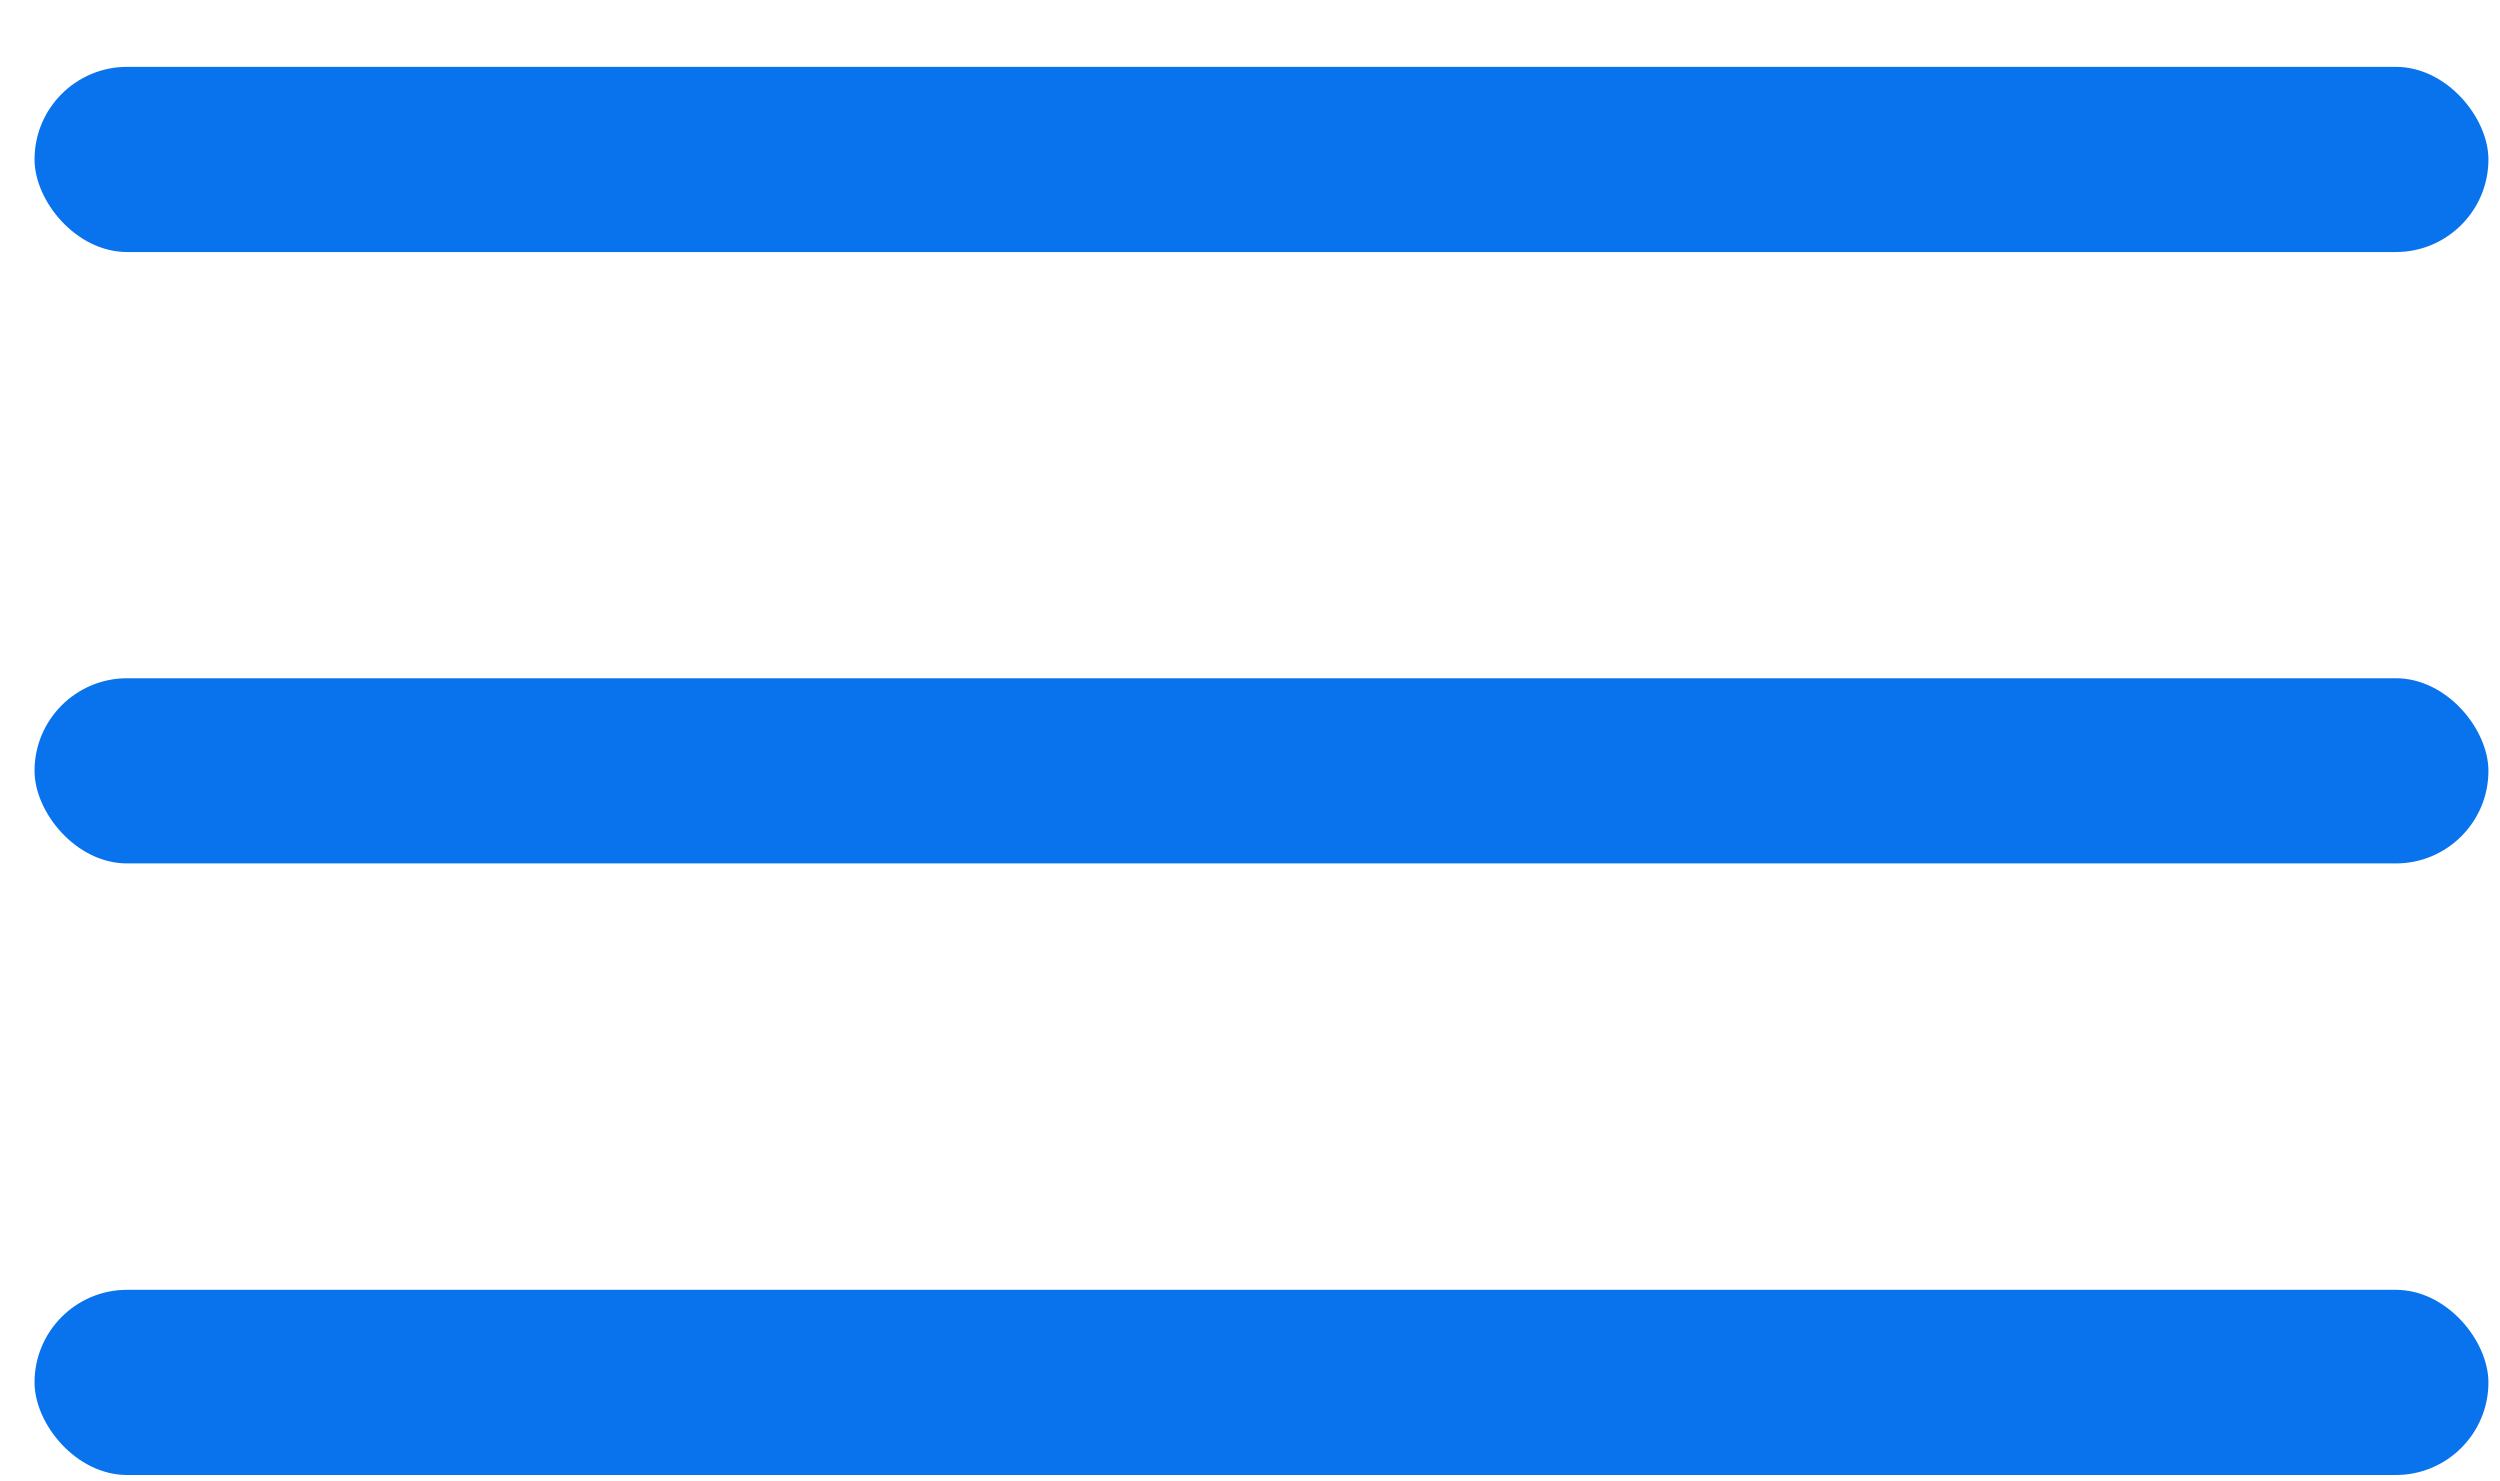 <?xml version="1.0" encoding="UTF-8"?> <svg xmlns="http://www.w3.org/2000/svg" width="27" height="16" viewBox="0 0 27 16" fill="none"><rect x="0.373" y="0.722" width="26.502" height="2" rx="1" fill="#0973ED"></rect><rect x="0.373" y="7.325" width="26.502" height="2" rx="1" fill="#0973ED"></rect><rect x="0.373" y="13.93" width="26.502" height="2" rx="1" fill="#0973ED"></rect></svg> 